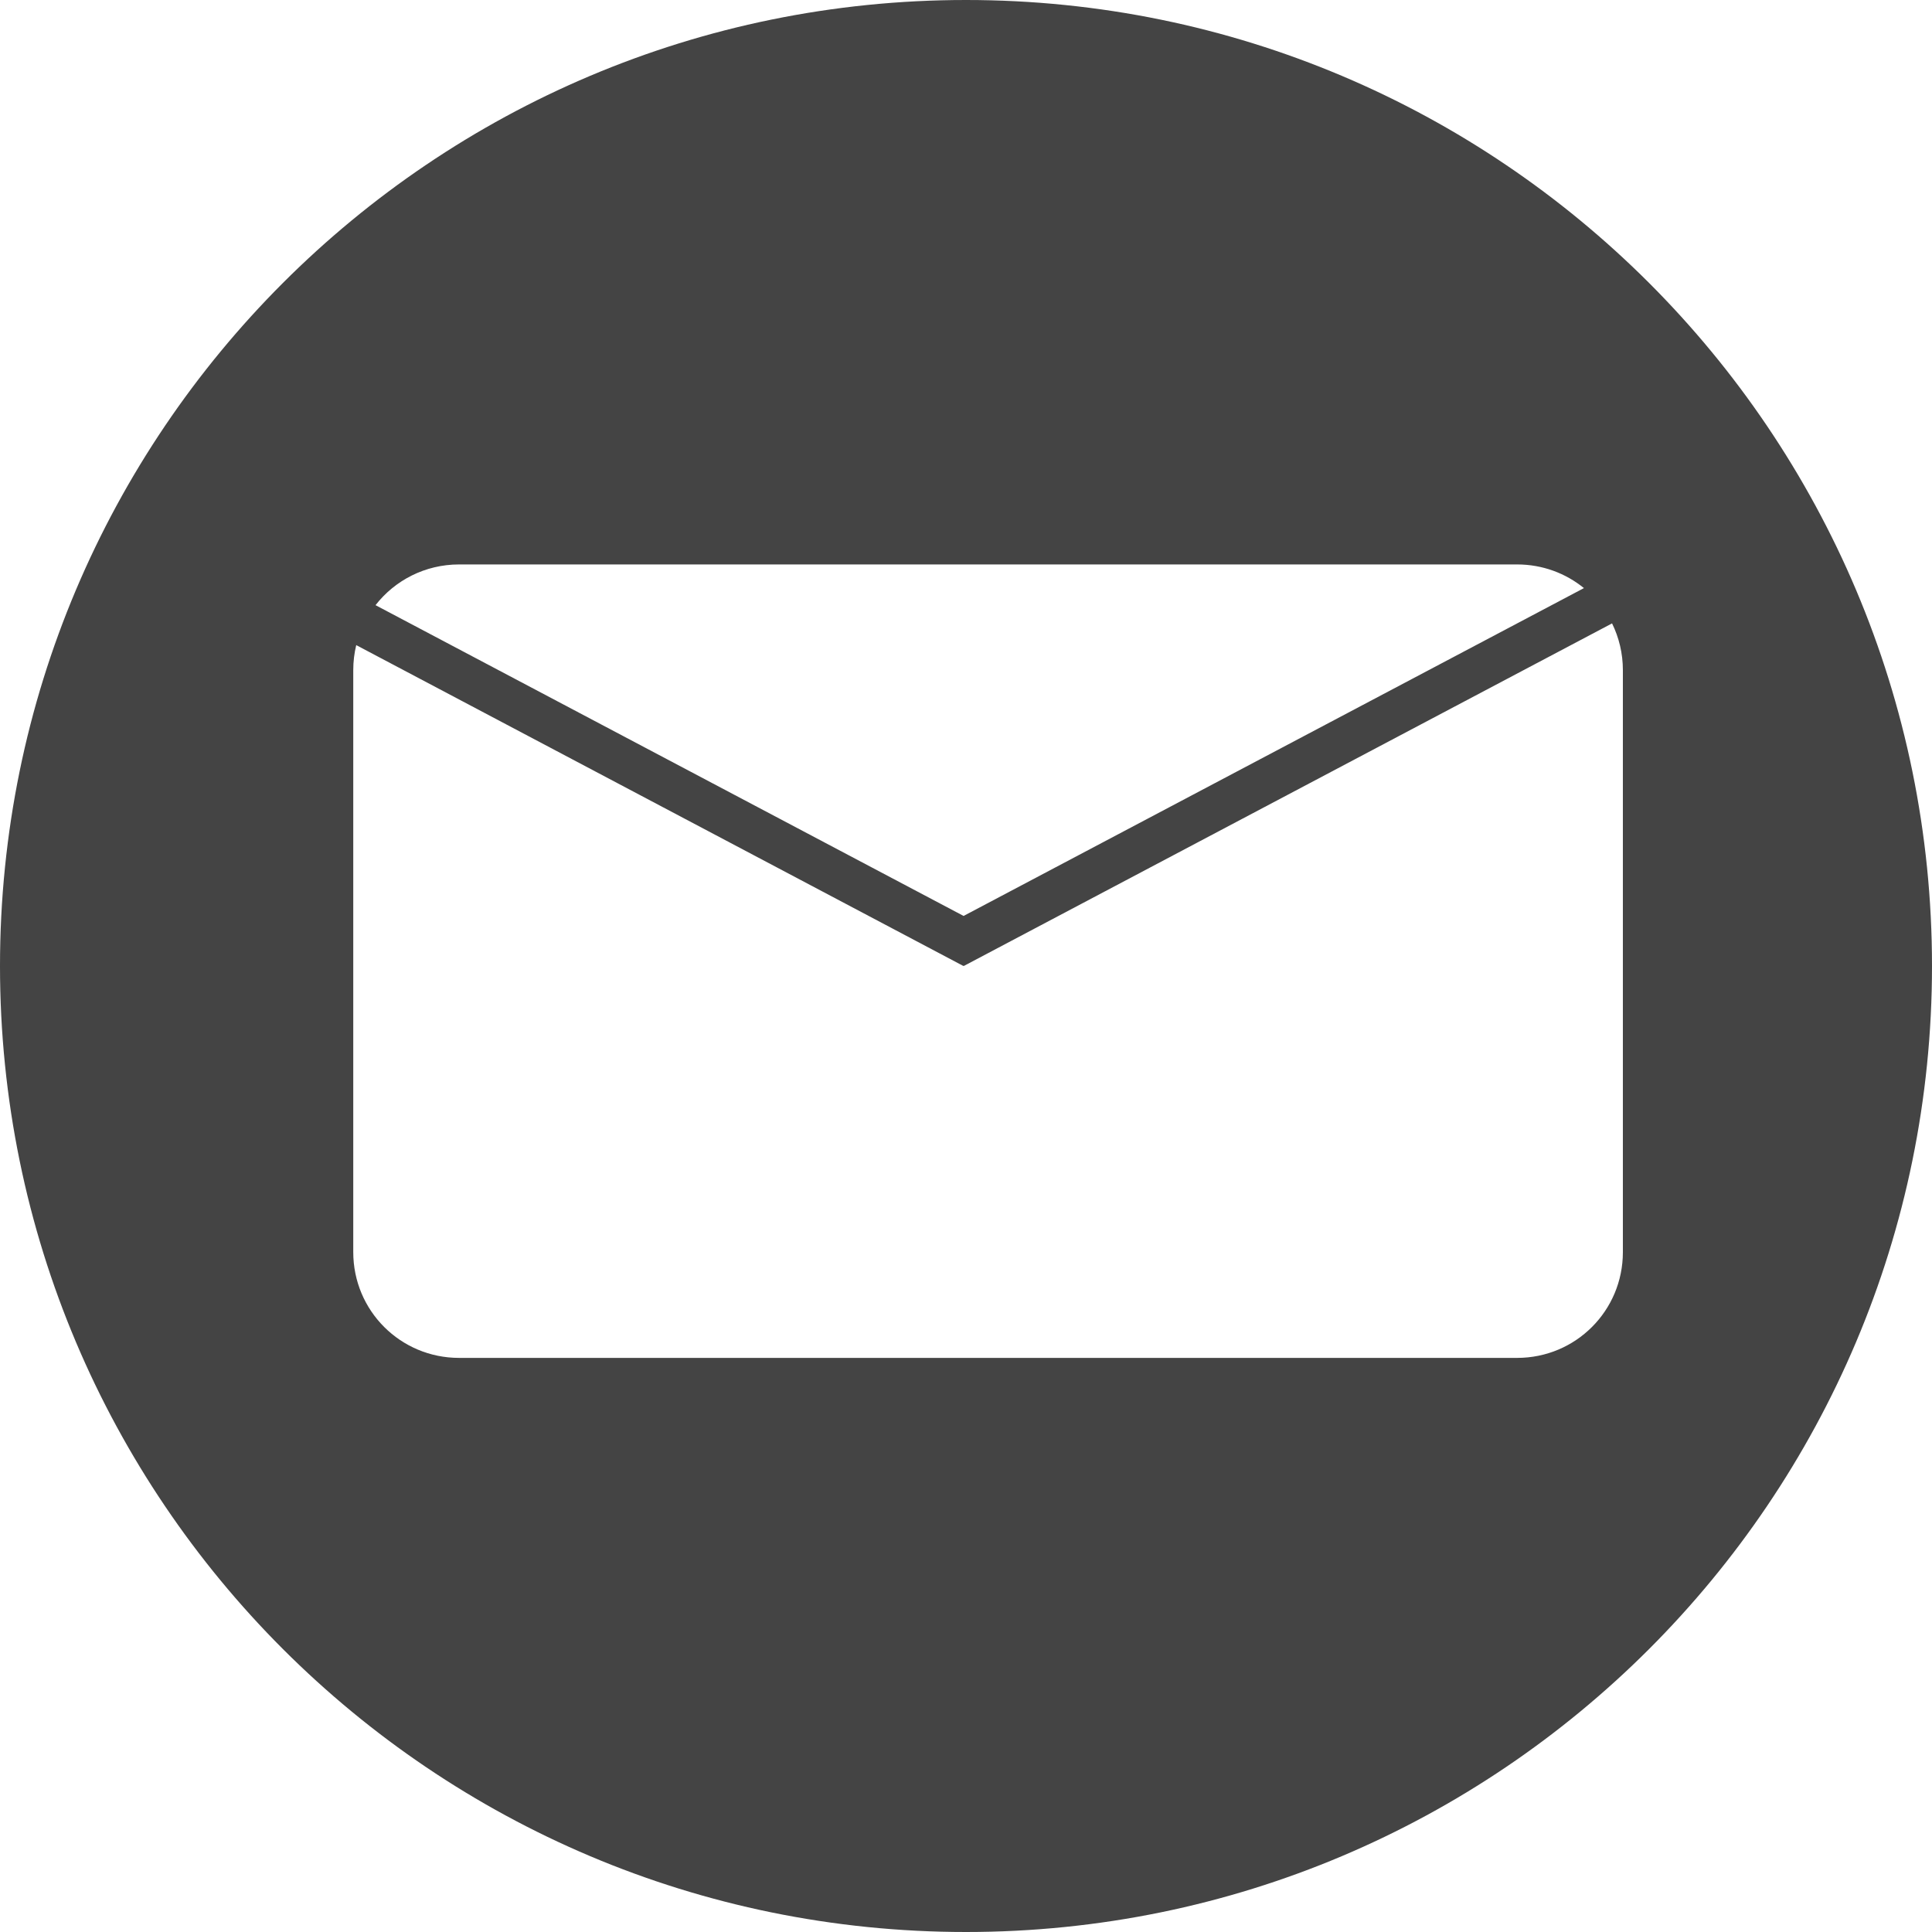 <svg viewBox="0 0 200 200" version="1.1" xmlns="http://www.w3.org/2000/svg">
	<g stroke="none" stroke-width="1" fill="none" fill-rule="evenodd">
		<path class="social-icon-fill SocialIconFill" d="M47.525,58.431 C44.002,58.431 40.876,60.078 38.874,62.646 L99.75,94.818 L163.968,60.88 C162.085,59.348 159.679,58.431 157.05,58.431 Z M36.877,66.782 C36.675,67.615 36.569,68.485 36.569,69.381 L36.569,129.619 C36.569,135.686 41.457,140.569 47.525,140.569 L157.05,140.569 C163.118,140.569 168,135.686 168,129.619 L168,69.381 C168,67.638 167.597,65.993 166.879,64.533 L99.767,100 L99.75,99.956 L99.733,100 Z M100,0 C155.229,0 200,44.771 200,100 C200,155.229 155.229,200 100,200 C44.771,200 0,155.229 0,100 C0,44.771 44.771,0 100,0 Z M173,61.298 L171.31,57 Z M173,61.298" fill="#444444"></path>
	</g>
</svg>
